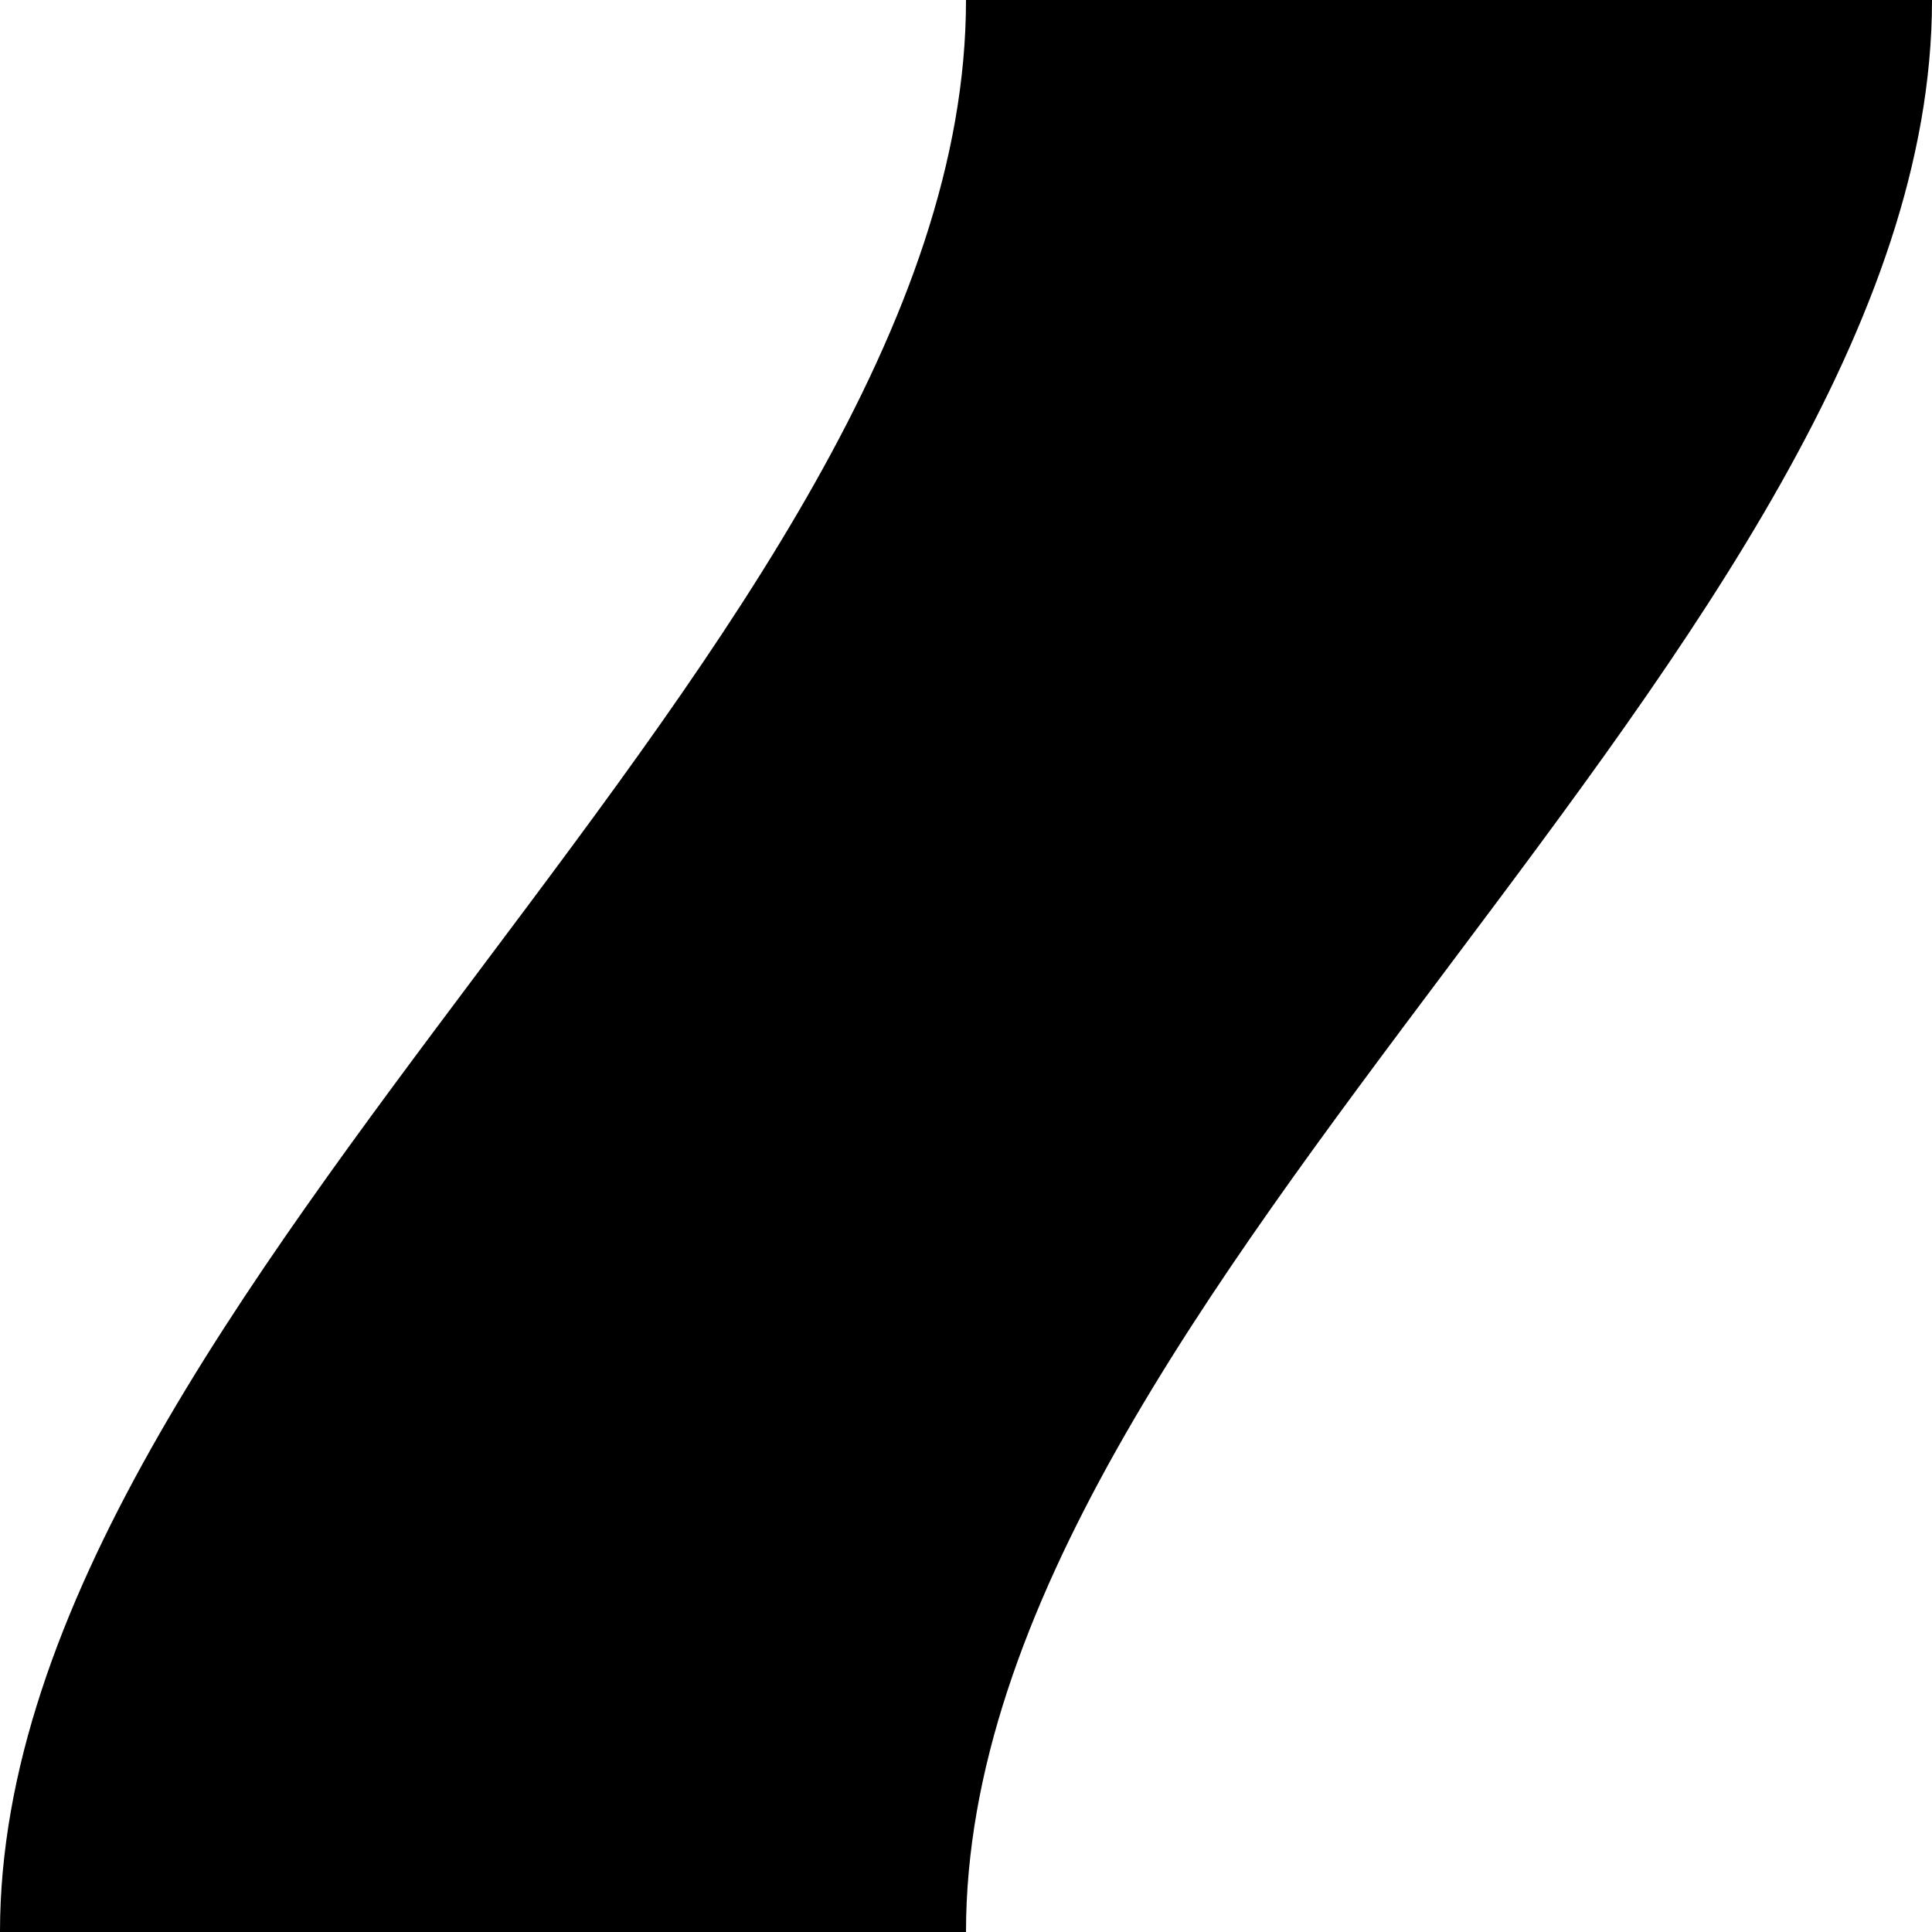 <?xml version="1.0" encoding="UTF-8"?>
<svg xmlns="http://www.w3.org/2000/svg" width="800" height="800" version="1.1" viewBox="0 0 800 800">
  <!-- Generator: Adobe Illustrator 28.7.1, SVG Export Plug-In . SVG Version: 1.2.0 Build 142)  -->
  <g>
    <g id="Ebene_1">
      <g id="Ebene_1-2" data-name="Ebene_1">
        <g id="Ebene_1-2">
          <path d="M800,0h-400C400,266.3,0,533.3,0,800h400c0-266.7,400-533.3,400-800Z"/>
        </g>
      </g>
    </g>
  </g>
</svg>